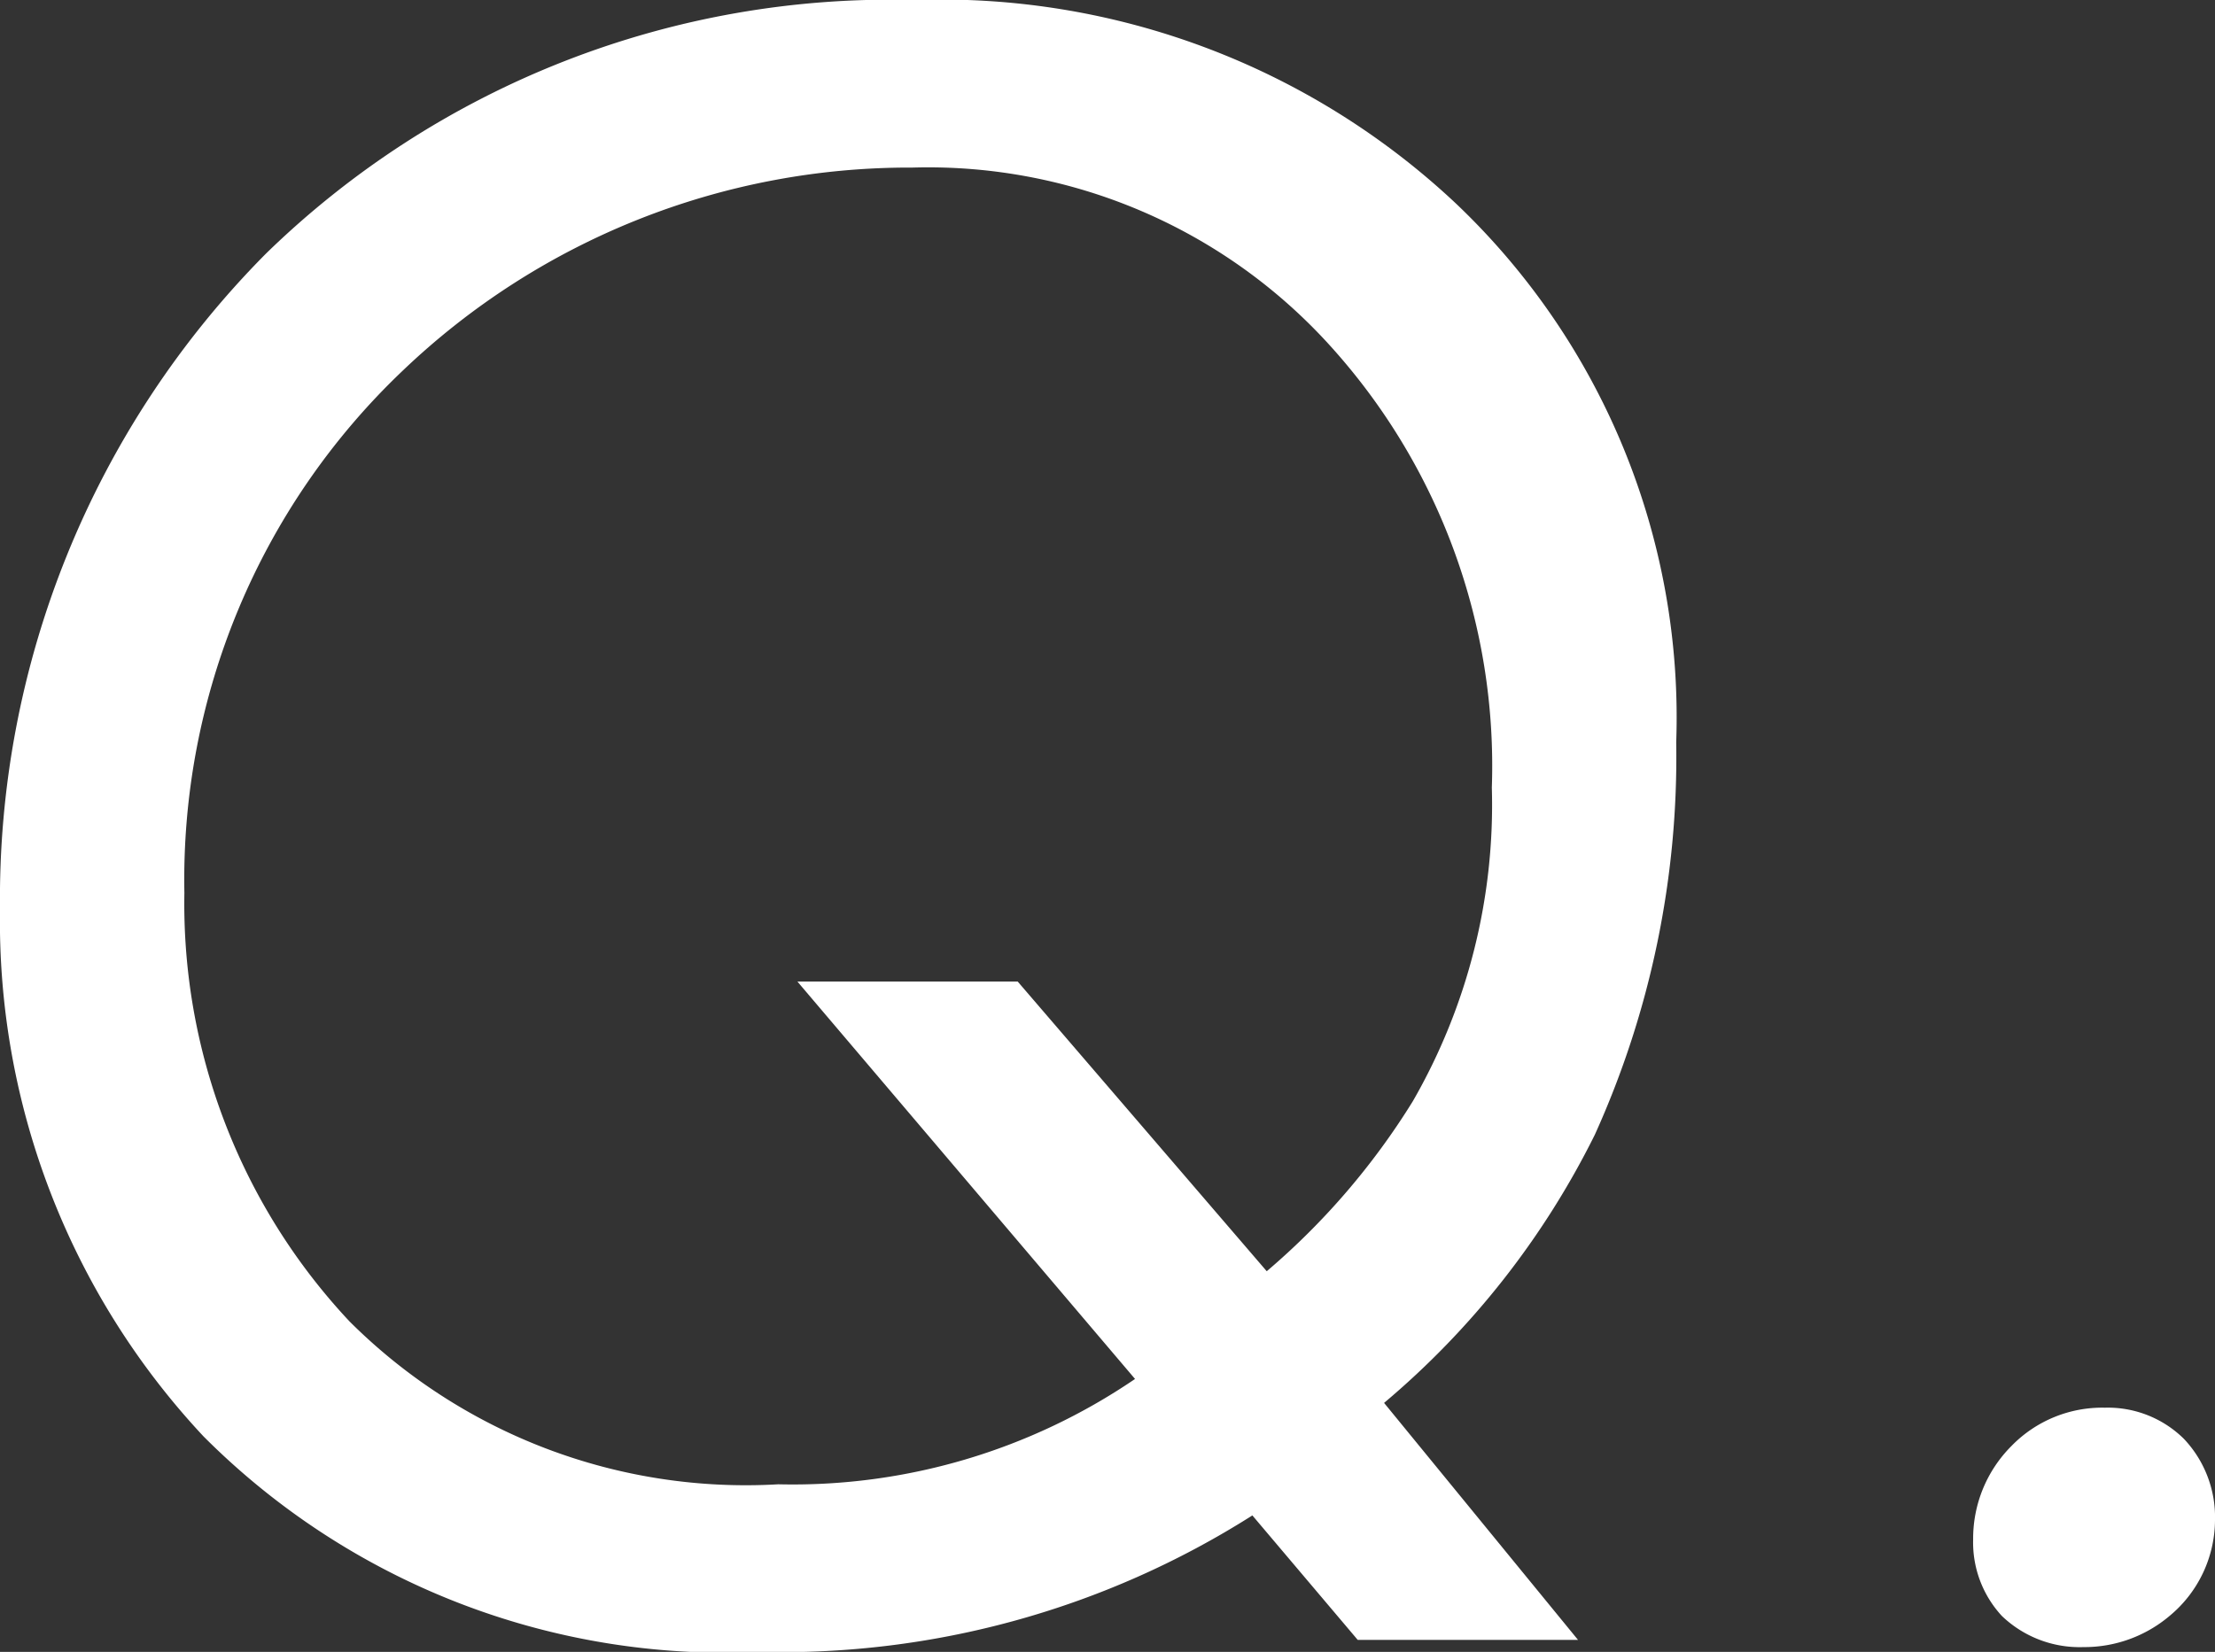 <svg xmlns="http://www.w3.org/2000/svg" width="23.125" height="17.25" viewBox="0 0 23.125 17.25">
  <rect x="0" y="0" width="23.125" height="17.25" fill="#333333" stroke="none"/>
  <path id="パス_973" data-name="パス 973" d="M16.45.175h2.3L16.725-2.3a8.722,8.722,0,0,0,2.2-2.8,9.566,9.566,0,0,0,.85-4.1,7.4,7.4,0,0,0-2.3-5.625,7.848,7.848,0,0,0-5.65-2.125A9.343,9.343,0,0,0,5.05-14.3,9.569,9.569,0,0,0,2.275-7.45,7.876,7.876,0,0,0,4.4-1.95,7.682,7.682,0,0,0,10.2.3a9.168,9.168,0,0,0,5.15-1.425ZM12.9-6.7H10.6l3.525,4.15A6.348,6.348,0,0,1,10.4-1.45a5.856,5.856,0,0,1-4.475-1.7A6.376,6.376,0,0,1,4.2-7.625a7.333,7.333,0,0,1,2.275-5.45A7.654,7.654,0,0,1,11.8-15.2a5.659,5.659,0,0,1,4.375,1.875,6.534,6.534,0,0,1,1.675,4.6,6.2,6.2,0,0,1-.825,3.275A7.521,7.521,0,0,1,15.5-3.675ZM22.875-.875a1.13,1.13,0,0,0,.3.8,1.173,1.173,0,0,0,.85.325,1.377,1.377,0,0,0,.9-.325,1.306,1.306,0,0,0,.475-1,1.19,1.19,0,0,0-.325-.85,1.129,1.129,0,0,0-.825-.325,1.321,1.321,0,0,0-.975.4A1.367,1.367,0,0,0,22.875-.875Z" transform="translate(-2.275 16.95)" fill="#fff"/>
</svg>
